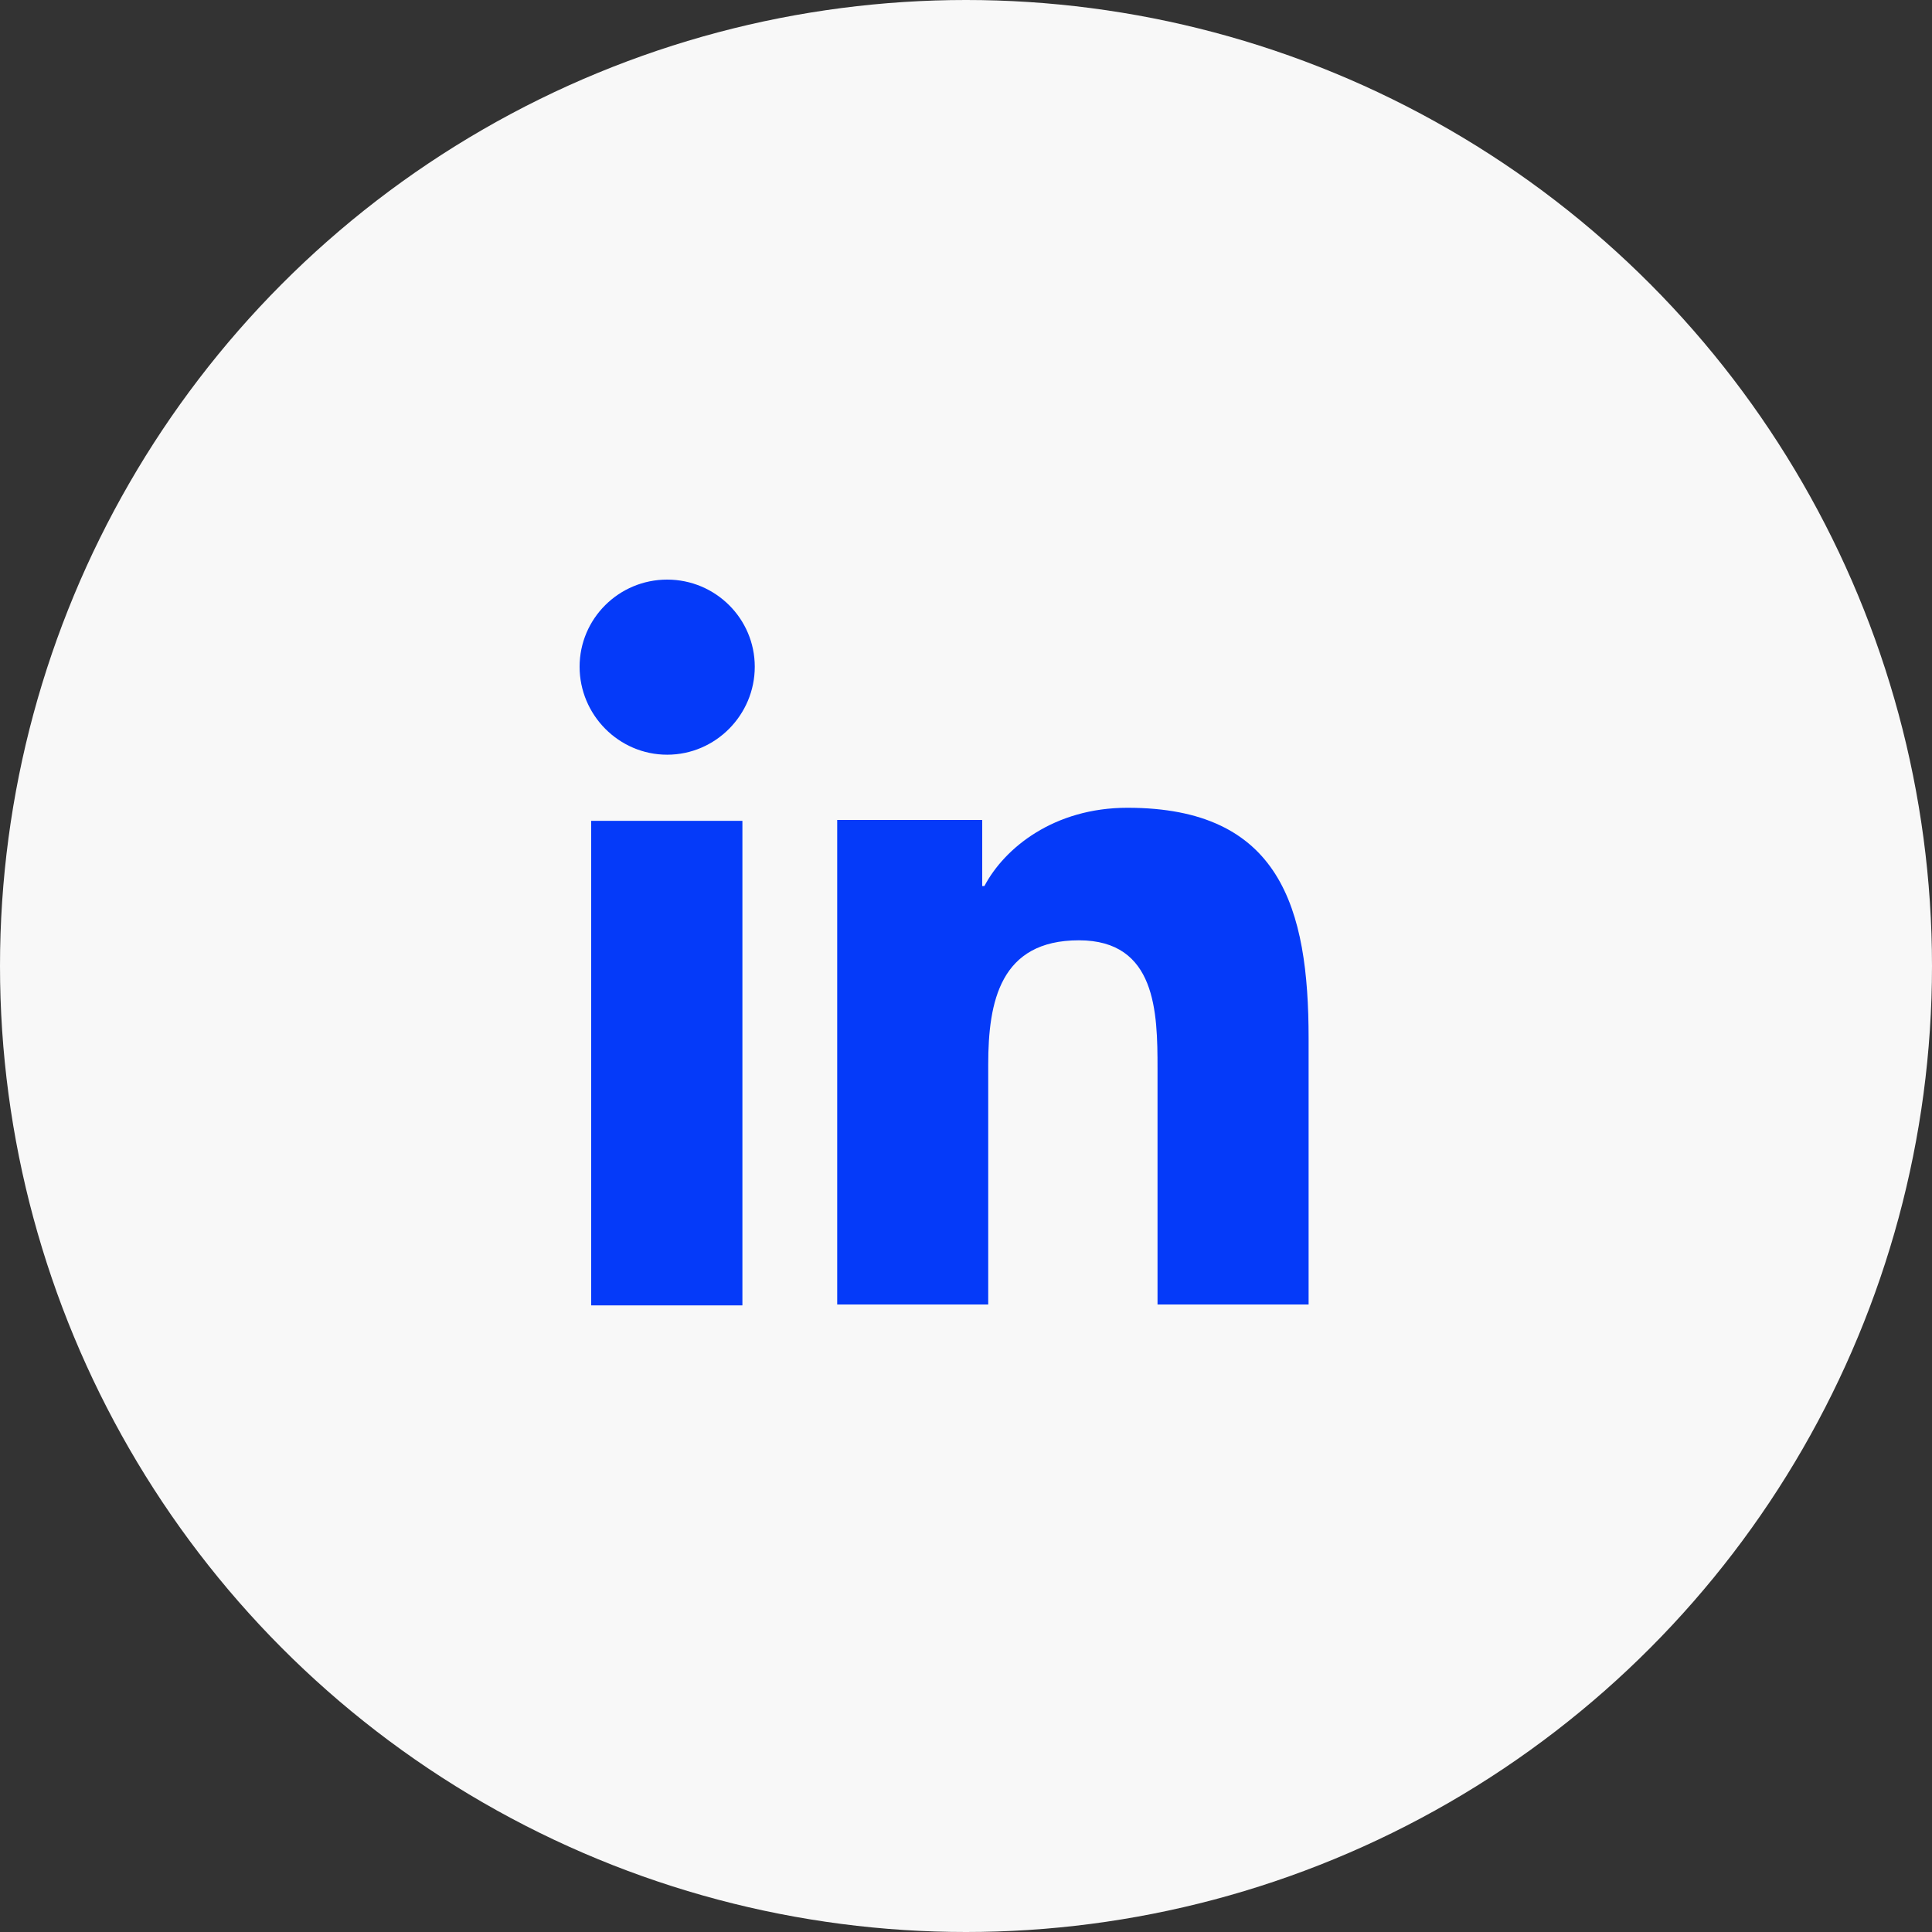 <svg width="30" height="30" viewBox="0 0 30 30" fill="none" xmlns="http://www.w3.org/2000/svg">
<rect x="0" y="0" width="30" height="30" fill="#333333" stroke="none"/>
<circle cx="15" cy="15" r="15" fill="#F8F8F8"/>
<path d="M20.317 20.256V20.256H20.32V16.123C20.32 14.101 19.883 12.543 17.507 12.543C16.365 12.543 15.598 13.167 15.286 13.758H15.252V12.732H13V20.256H15.345V16.53C15.345 15.549 15.532 14.601 16.753 14.601C17.956 14.601 17.974 15.72 17.974 16.593V20.256H20.317Z" fill="#053AF9"/>
<path d="M9.18 12.746H11.528V20.27H9.18V12.746Z" fill="#053AF9"/>
<path d="M10.36 9C9.609 9 9 9.606 9 10.353C9 11.101 9.609 11.719 10.36 11.719C11.111 11.719 11.72 11.101 11.72 10.353C11.72 9.606 11.11 9 10.36 9V9Z" fill="#053AF9"/>
</svg>
